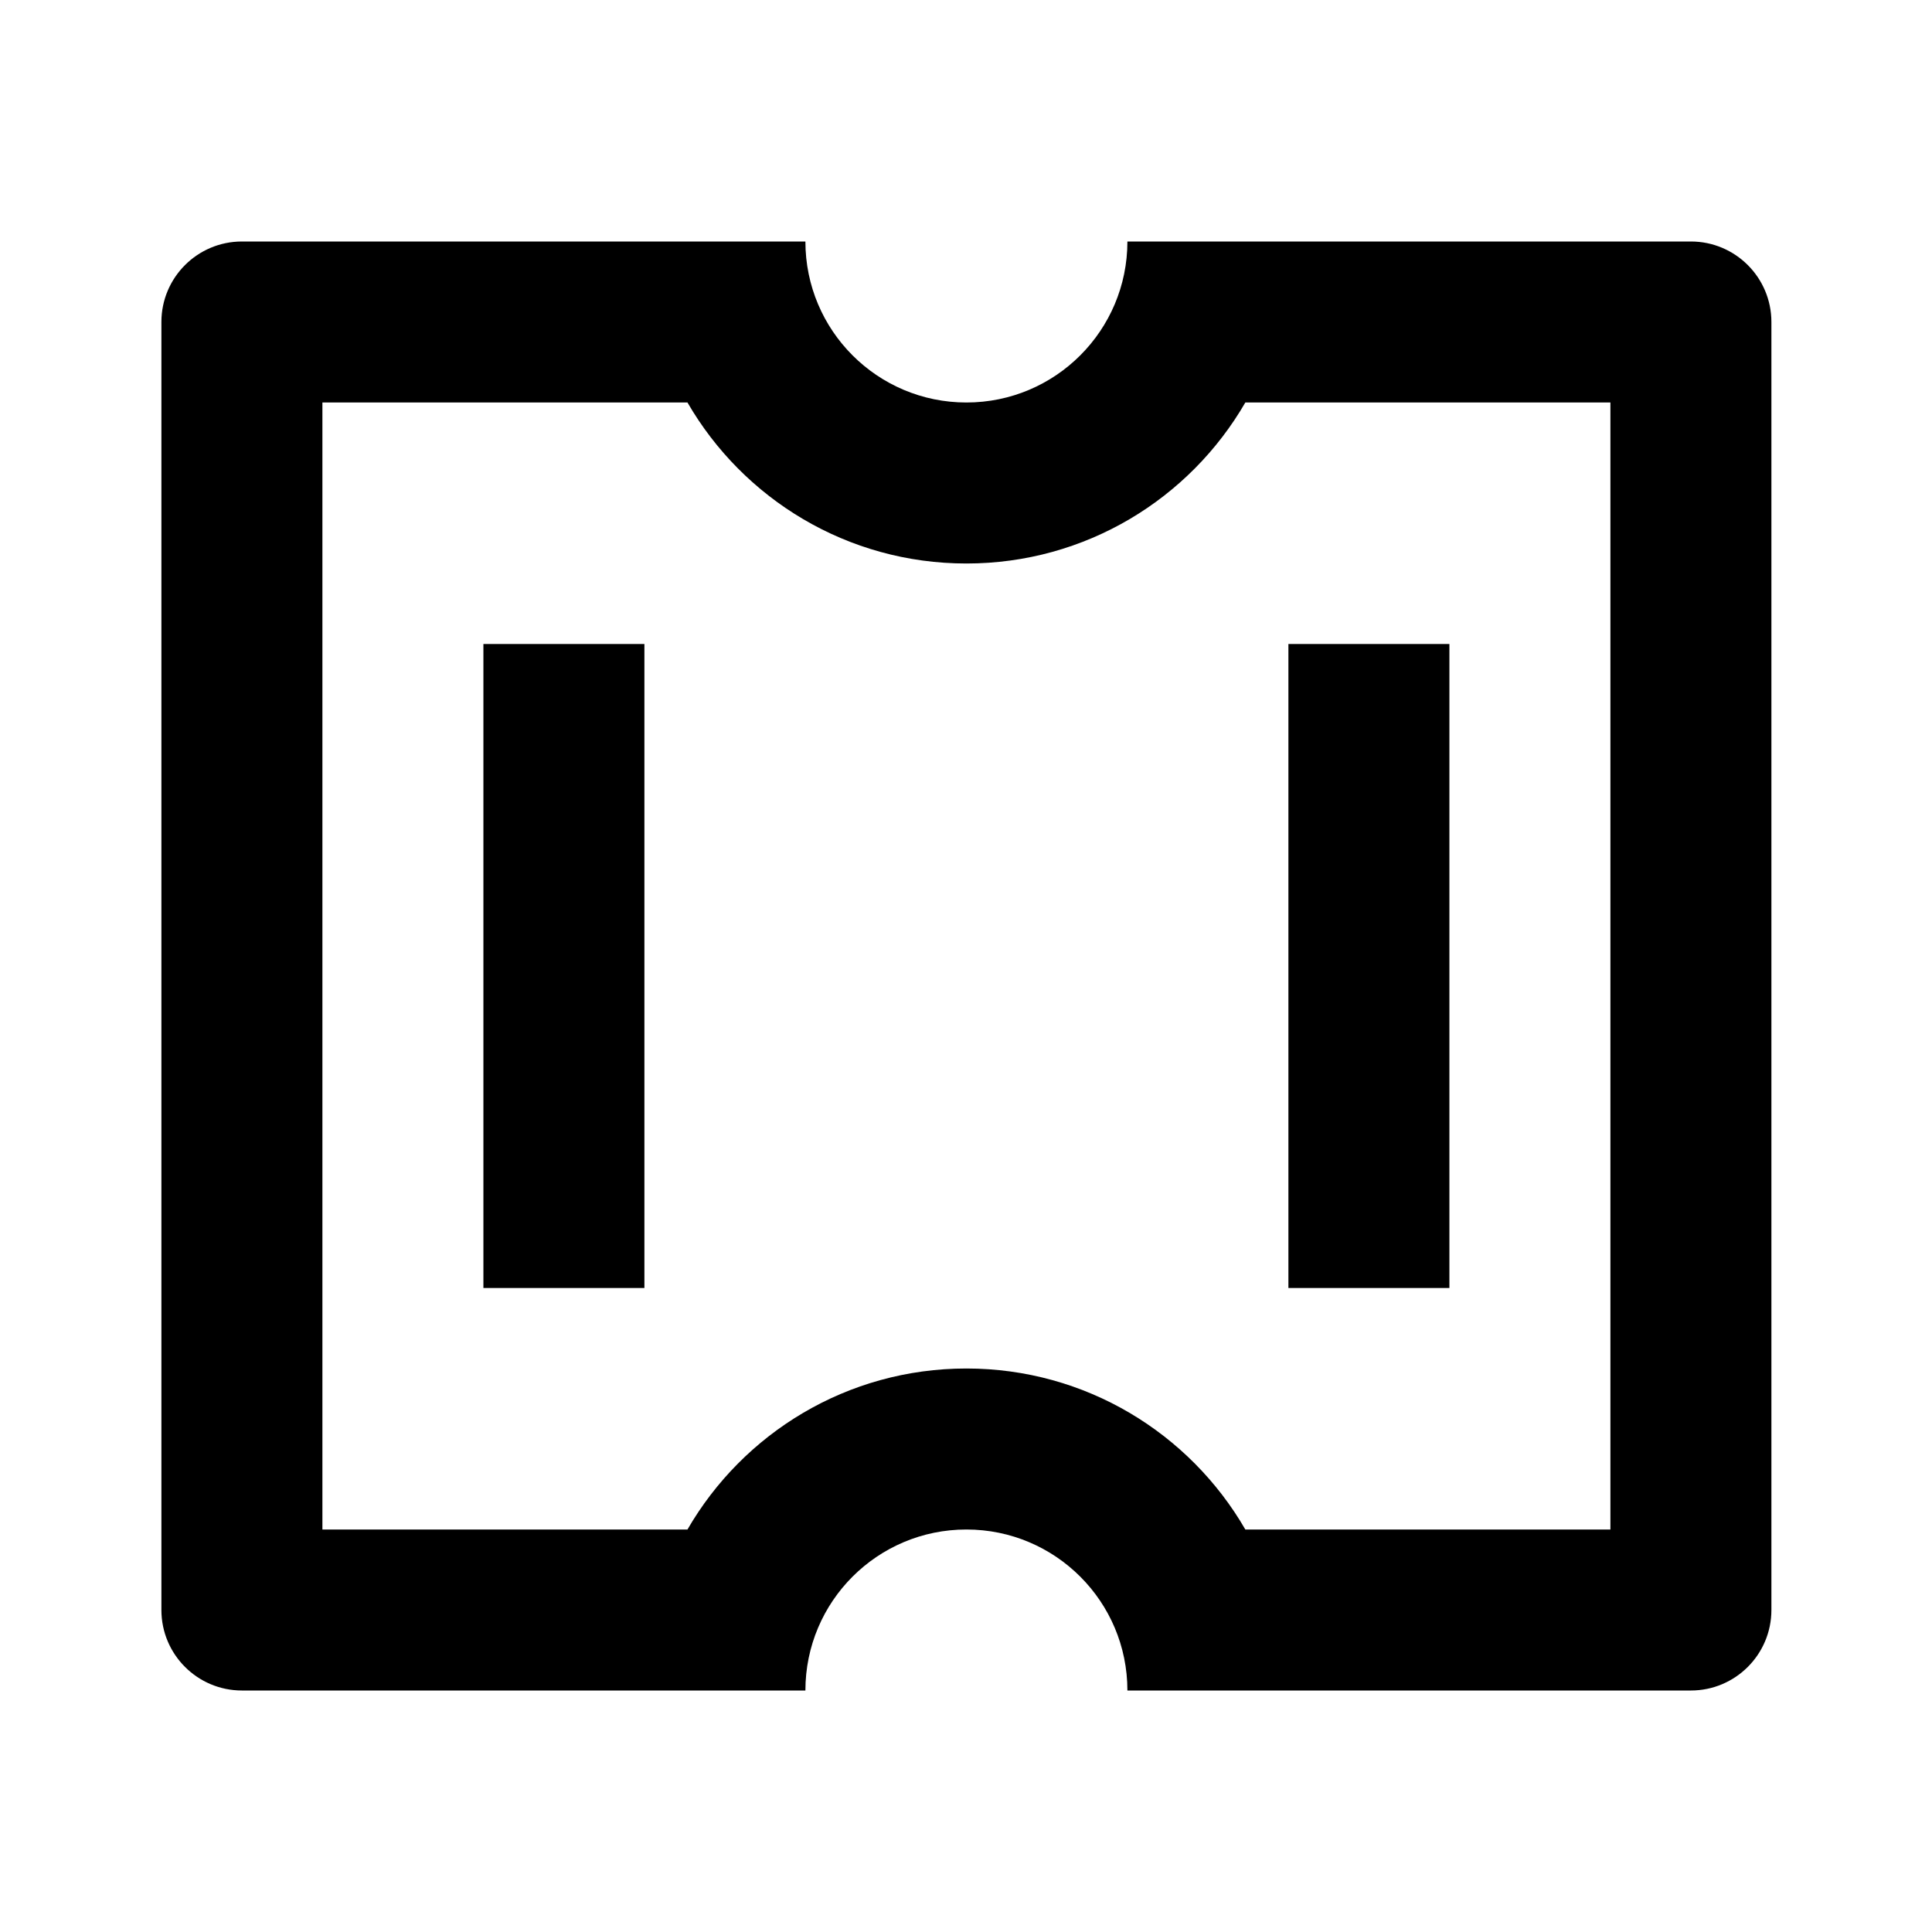 <svg viewBox="0 0 24 24" xmlns="http://www.w3.org/2000/svg"><path d="M10.005 21H3.005C2.453 21 2.005 20.552 2.005 20V4C2.005 3.448 2.453 3 3.005 3H10.005C10.005 4.105 10.9 5 12.005 5C13.11 5 14.005 4.105 14.005 3H21.005C21.557 3 22.005 3.448 22.005 4V20C22.005 20.552 21.557 21 21.005 21H14.005C14.005 19.895 13.11 19 12.005 19C10.9 19 10.005 19.895 10.005 21ZM8.54 19C9.232 17.804 10.524 17 12.005 17C13.485 17 14.778 17.804 15.47 19H20.005V5H15.47C14.778 6.196 13.485 7 12.005 7C10.524 7 9.232 6.196 8.54 5H4.005V19H8.54ZM6.005 8H8.005V16H6.005V8ZM16.005 8H18.005V16H16.005V8Z"/></svg>